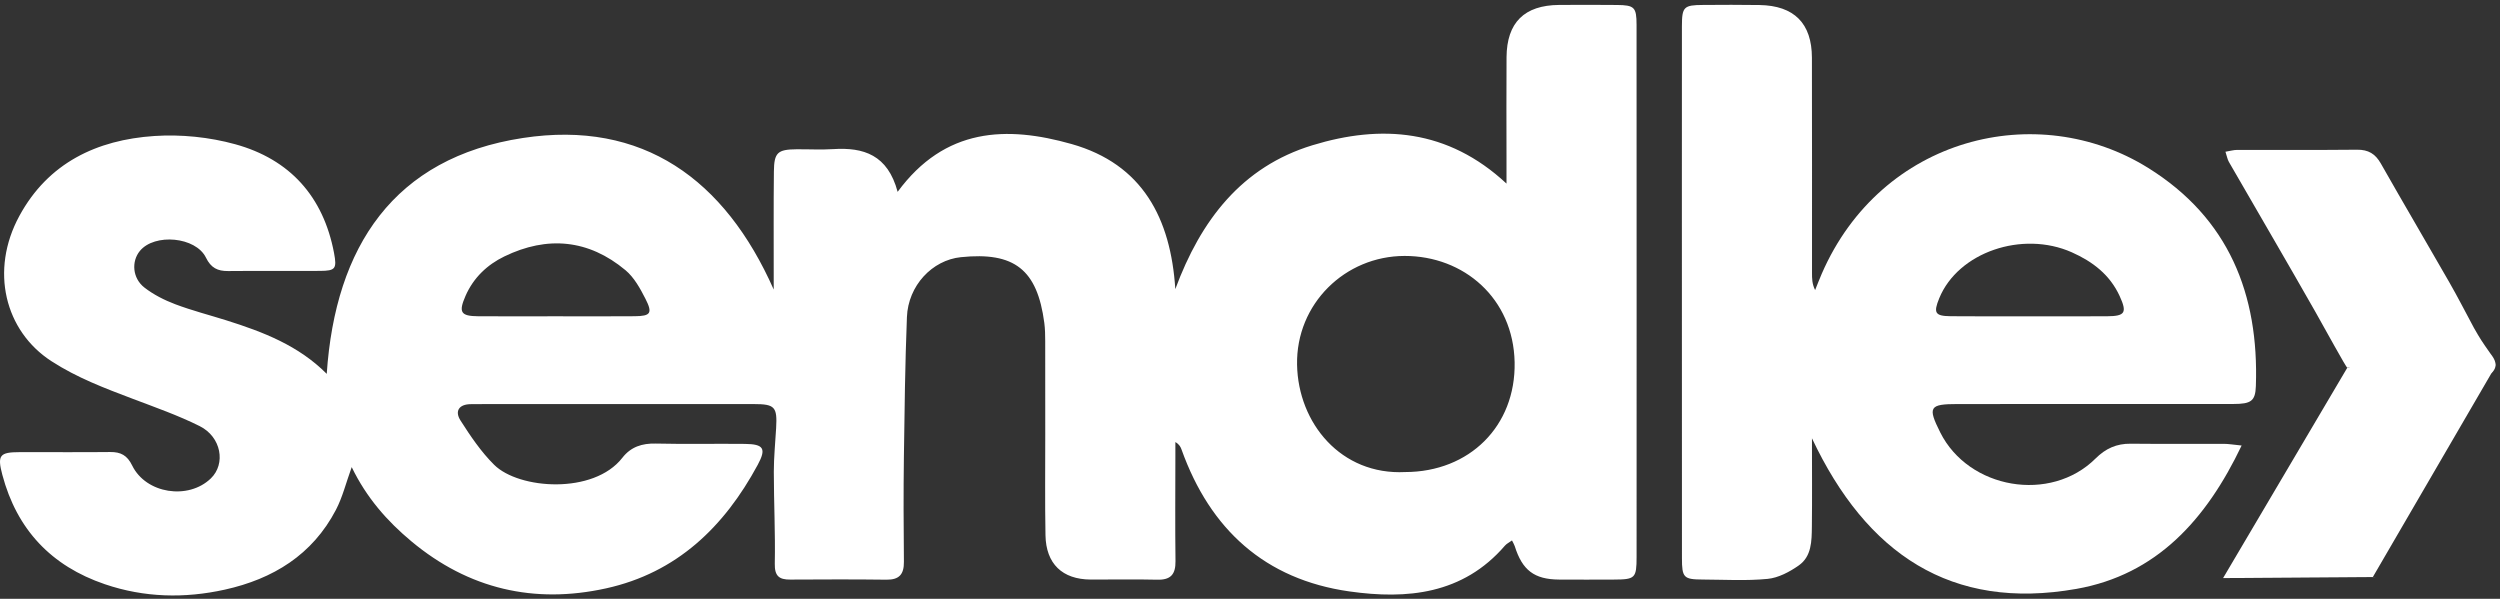 <?xml version="1.0" encoding="UTF-8" standalone="no"?>
<svg width="167px" height="40px" viewBox="0 0 167 40" version="1.1" xmlns="http://www.w3.org/2000/svg" xmlns:xlink="http://www.w3.org/1999/xlink">
    <rect x="0" y="0" width="167" height="40" fill="#333333" stroke="none"/>
    <!-- Generator: Sketch 39.1 (31720) - http://www.bohemiancoding.com/sketch -->
    <title>sendle</title>
    <desc>Created with Sketch.</desc>
    <defs></defs>
    <g id="Page-1" stroke="none" stroke-width="1" fill="none" fill-rule="evenodd">
        <g id="sendle" transform="translate(-26, -20)" fill="#FFFFFF">
            <g transform="translate(26, 20)">
                <path d="M135.578,21.13 C137.307,21.13 139.036,21.139 140.764,21.126 C141.958,21.118 142.101,20.885 141.594,19.779 C140.943,18.359 139.799,17.478 138.402,16.856 C135.084,15.381 130.801,16.853 129.543,19.919 C129.14,20.901 129.257,21.112 130.298,21.123 C132.058,21.142 133.818,21.128 135.578,21.13 M149.741,29.761 C147.373,34.724 144.056,38.39 138.708,39.337 C130.336,40.819 124.679,36.993 121.039,29.278 C121.039,31.433 121.055,33.312 121.033,35.19 C121.021,36.139 121.021,37.166 120.157,37.772 C119.547,38.2 118.8,38.599 118.08,38.669 C116.645,38.809 115.186,38.72 113.738,38.713 C112.47,38.706 112.354,38.59 112.354,37.282 C112.349,29.089 112.35,20.897 112.349,12.704 C112.349,9.049 112.346,5.393 112.352,1.738 C112.355,0.456 112.479,0.338 113.763,0.331 C115.023,0.324 116.283,0.314 117.542,0.336 C119.851,0.376 121.031,1.559 121.036,3.858 C121.048,8.648 121.041,13.437 121.042,18.227 C121.042,18.595 121.042,18.963 121.25,19.377 C121.397,19.014 121.536,18.648 121.692,18.288 C125.664,9.146 136.085,6.597 143.505,11.221 C148.876,14.569 150.904,19.649 150.692,25.787 C150.658,26.789 150.377,26.985 149.192,26.986 C143.051,26.992 136.91,26.989 130.769,26.99 C128.878,26.99 128.757,27.187 129.607,28.884 C131.508,32.679 136.978,33.615 139.981,30.63 C140.655,29.959 141.387,29.63 142.329,29.64 C144.408,29.662 146.486,29.642 148.565,29.649 C148.87,29.65 149.174,29.705 149.741,29.761" id="Fill-4"></path>
                <path d="M37.124,21.128 C38.883,21.128 40.642,21.14 42.402,21.124 C43.465,21.114 43.608,20.921 43.115,19.957 C42.764,19.269 42.36,18.532 41.784,18.051 C39.315,15.989 36.559,15.739 33.692,17.129 C32.547,17.684 31.628,18.552 31.097,19.765 C30.621,20.855 30.768,21.117 31.94,21.126 C33.668,21.138 35.396,21.129 37.124,21.128 M93.872,31.533 C98.16,31.525 101.259,28.461 101.177,24.201 C101.095,19.93 97.786,17.092 93.824,17.097 C89.848,17.103 86.571,20.299 86.644,24.36 C86.714,28.268 89.578,31.752 93.872,31.533 M59.962,12.815 C63.123,8.515 67.253,8.395 71.581,9.621 C76.319,10.964 78.205,14.575 78.511,19.313 C80.212,14.706 82.952,11.145 87.666,9.704 C92.257,8.301 96.707,8.608 100.634,12.264 L100.634,10.438 C100.634,8.232 100.621,6.026 100.637,3.82 C100.654,1.505 101.824,0.349 104.144,0.33 C105.435,0.32 106.727,0.321 108.018,0.333 C109.176,0.344 109.321,0.483 109.322,1.655 C109.329,7.832 109.326,14.01 109.326,20.187 C109.326,25.861 109.328,31.534 109.324,37.207 C109.323,38.619 109.229,38.709 107.824,38.715 C106.595,38.72 105.367,38.724 104.138,38.715 C102.488,38.702 101.688,38.09 101.186,36.486 C101.15,36.374 101.084,36.272 101.001,36.101 C100.813,36.237 100.643,36.318 100.53,36.449 C97.724,39.705 93.987,40.053 90.139,39.507 C84.501,38.708 80.839,35.365 78.931,30.041 C78.869,29.867 78.795,29.697 78.515,29.529 L78.515,30.488 C78.514,32.821 78.493,35.153 78.523,37.485 C78.535,38.369 78.202,38.747 77.302,38.724 C75.823,38.687 74.341,38.721 72.861,38.714 C70.964,38.705 69.871,37.665 69.838,35.749 C69.798,33.512 69.824,31.274 69.823,29.036 C69.822,26.956 69.825,24.876 69.82,22.796 C69.819,22.387 69.813,21.974 69.76,21.57 C69.29,18.008 67.765,16.811 64.187,17.179 C62.267,17.377 60.663,19.081 60.582,21.185 C60.461,24.299 60.421,27.417 60.38,30.534 C60.35,32.866 60.356,35.199 60.381,37.531 C60.389,38.37 60.064,38.734 59.21,38.723 C57.068,38.695 54.926,38.705 52.784,38.716 C52.046,38.721 51.74,38.48 51.756,37.654 C51.796,35.608 51.693,33.56 51.691,31.514 C51.691,30.54 51.791,29.565 51.846,28.592 C51.927,27.179 51.761,26.993 50.358,26.992 C44.531,26.988 38.703,26.99 32.876,26.99 C32.404,26.99 31.931,26.998 31.459,26.998 C30.653,26.999 30.364,27.466 30.761,28.088 C31.427,29.131 32.137,30.184 33.01,31.049 C34.665,32.689 39.651,33.045 41.571,30.582 C42.143,29.847 42.887,29.608 43.809,29.63 C45.793,29.677 47.778,29.631 49.762,29.653 C51.025,29.666 51.199,29.972 50.615,31.053 C48.375,35.2 45.209,38.262 40.484,39.303 C35.676,40.363 31.302,39.345 27.487,36.166 C25.862,34.812 24.482,33.245 23.494,31.203 C23.112,32.258 22.881,33.214 22.439,34.059 C20.869,37.065 18.238,38.674 15.021,39.387 C12.33,39.983 9.646,39.923 7.01,39.028 C3.425,37.811 1.128,35.374 0.156,31.718 C-0.194,30.403 -0.015,30.206 1.311,30.203 C3.327,30.196 5.343,30.218 7.359,30.195 C8.066,30.187 8.497,30.414 8.829,31.095 C9.749,32.982 12.577,33.415 14.085,31.957 C15.096,30.98 14.785,29.187 13.339,28.465 C11.91,27.751 10.387,27.216 8.888,26.648 C7.008,25.935 5.152,25.24 3.428,24.122 C0.331,22.113 -0.692,18.077 1.295,14.421 C3.221,10.875 6.474,9.342 10.307,9.085 C12.094,8.966 13.985,9.159 15.712,9.635 C19.358,10.64 21.6,13.125 22.313,16.897 C22.512,17.953 22.411,18.089 21.38,18.096 C19.333,18.108 17.285,18.086 15.238,18.106 C14.534,18.114 14.09,17.892 13.758,17.211 C13.077,15.815 10.326,15.569 9.344,16.762 C8.768,17.463 8.843,18.584 9.65,19.211 C10.259,19.684 10.984,20.049 11.709,20.324 C12.826,20.745 13.99,21.043 15.131,21.402 C17.569,22.171 19.938,23.075 21.826,24.974 C22.396,16.471 26.312,10.531 34.93,9.217 C42.939,7.995 48.424,11.982 51.684,19.342 C51.684,19.015 51.683,18.689 51.684,18.362 C51.686,16.062 51.671,13.761 51.696,11.46 C51.709,10.19 51.944,9.984 53.202,9.972 C54.021,9.965 54.843,10.013 55.658,9.961 C57.681,9.831 59.301,10.337 59.962,12.815" id="Fill-1"></path>
                <path d="M154.639,20.781 C152.744,17.449 150.806,14.141 148.892,10.82 C148.789,10.641 148.756,10.424 148.66,10.136 C148.966,10.086 149.201,10.015 149.436,10.014 C152.108,10.007 154.779,10.029 157.451,10.001 C158.203,9.992 158.671,10.273 159.04,10.923 C160.544,13.574 162.093,16.199 163.607,18.844 C164.183,19.849 164.709,20.881 165.258,21.901 C165.679,22.64 165.786,22.801 166.358,23.615 C166.689,24.037 166.904,24.465 166.429,24.93 C166.121,24.75 165.815,24.741 165.504,24.736 C162.97,24.692 160.436,25.024 157.901,25.037 C157.533,25.039 157.166,24.504 156.799,24.564 C156.72,24.55 155.331,21.999 154.639,20.781" id="Fill-7"></path>
                <polygon id="Fill-9" points="156.799 24.565 166.699 24.36 166.429 24.93 158.506 38.545 148.502 38.616"></polygon>
            </g>
        </g>
    </g>
</svg>